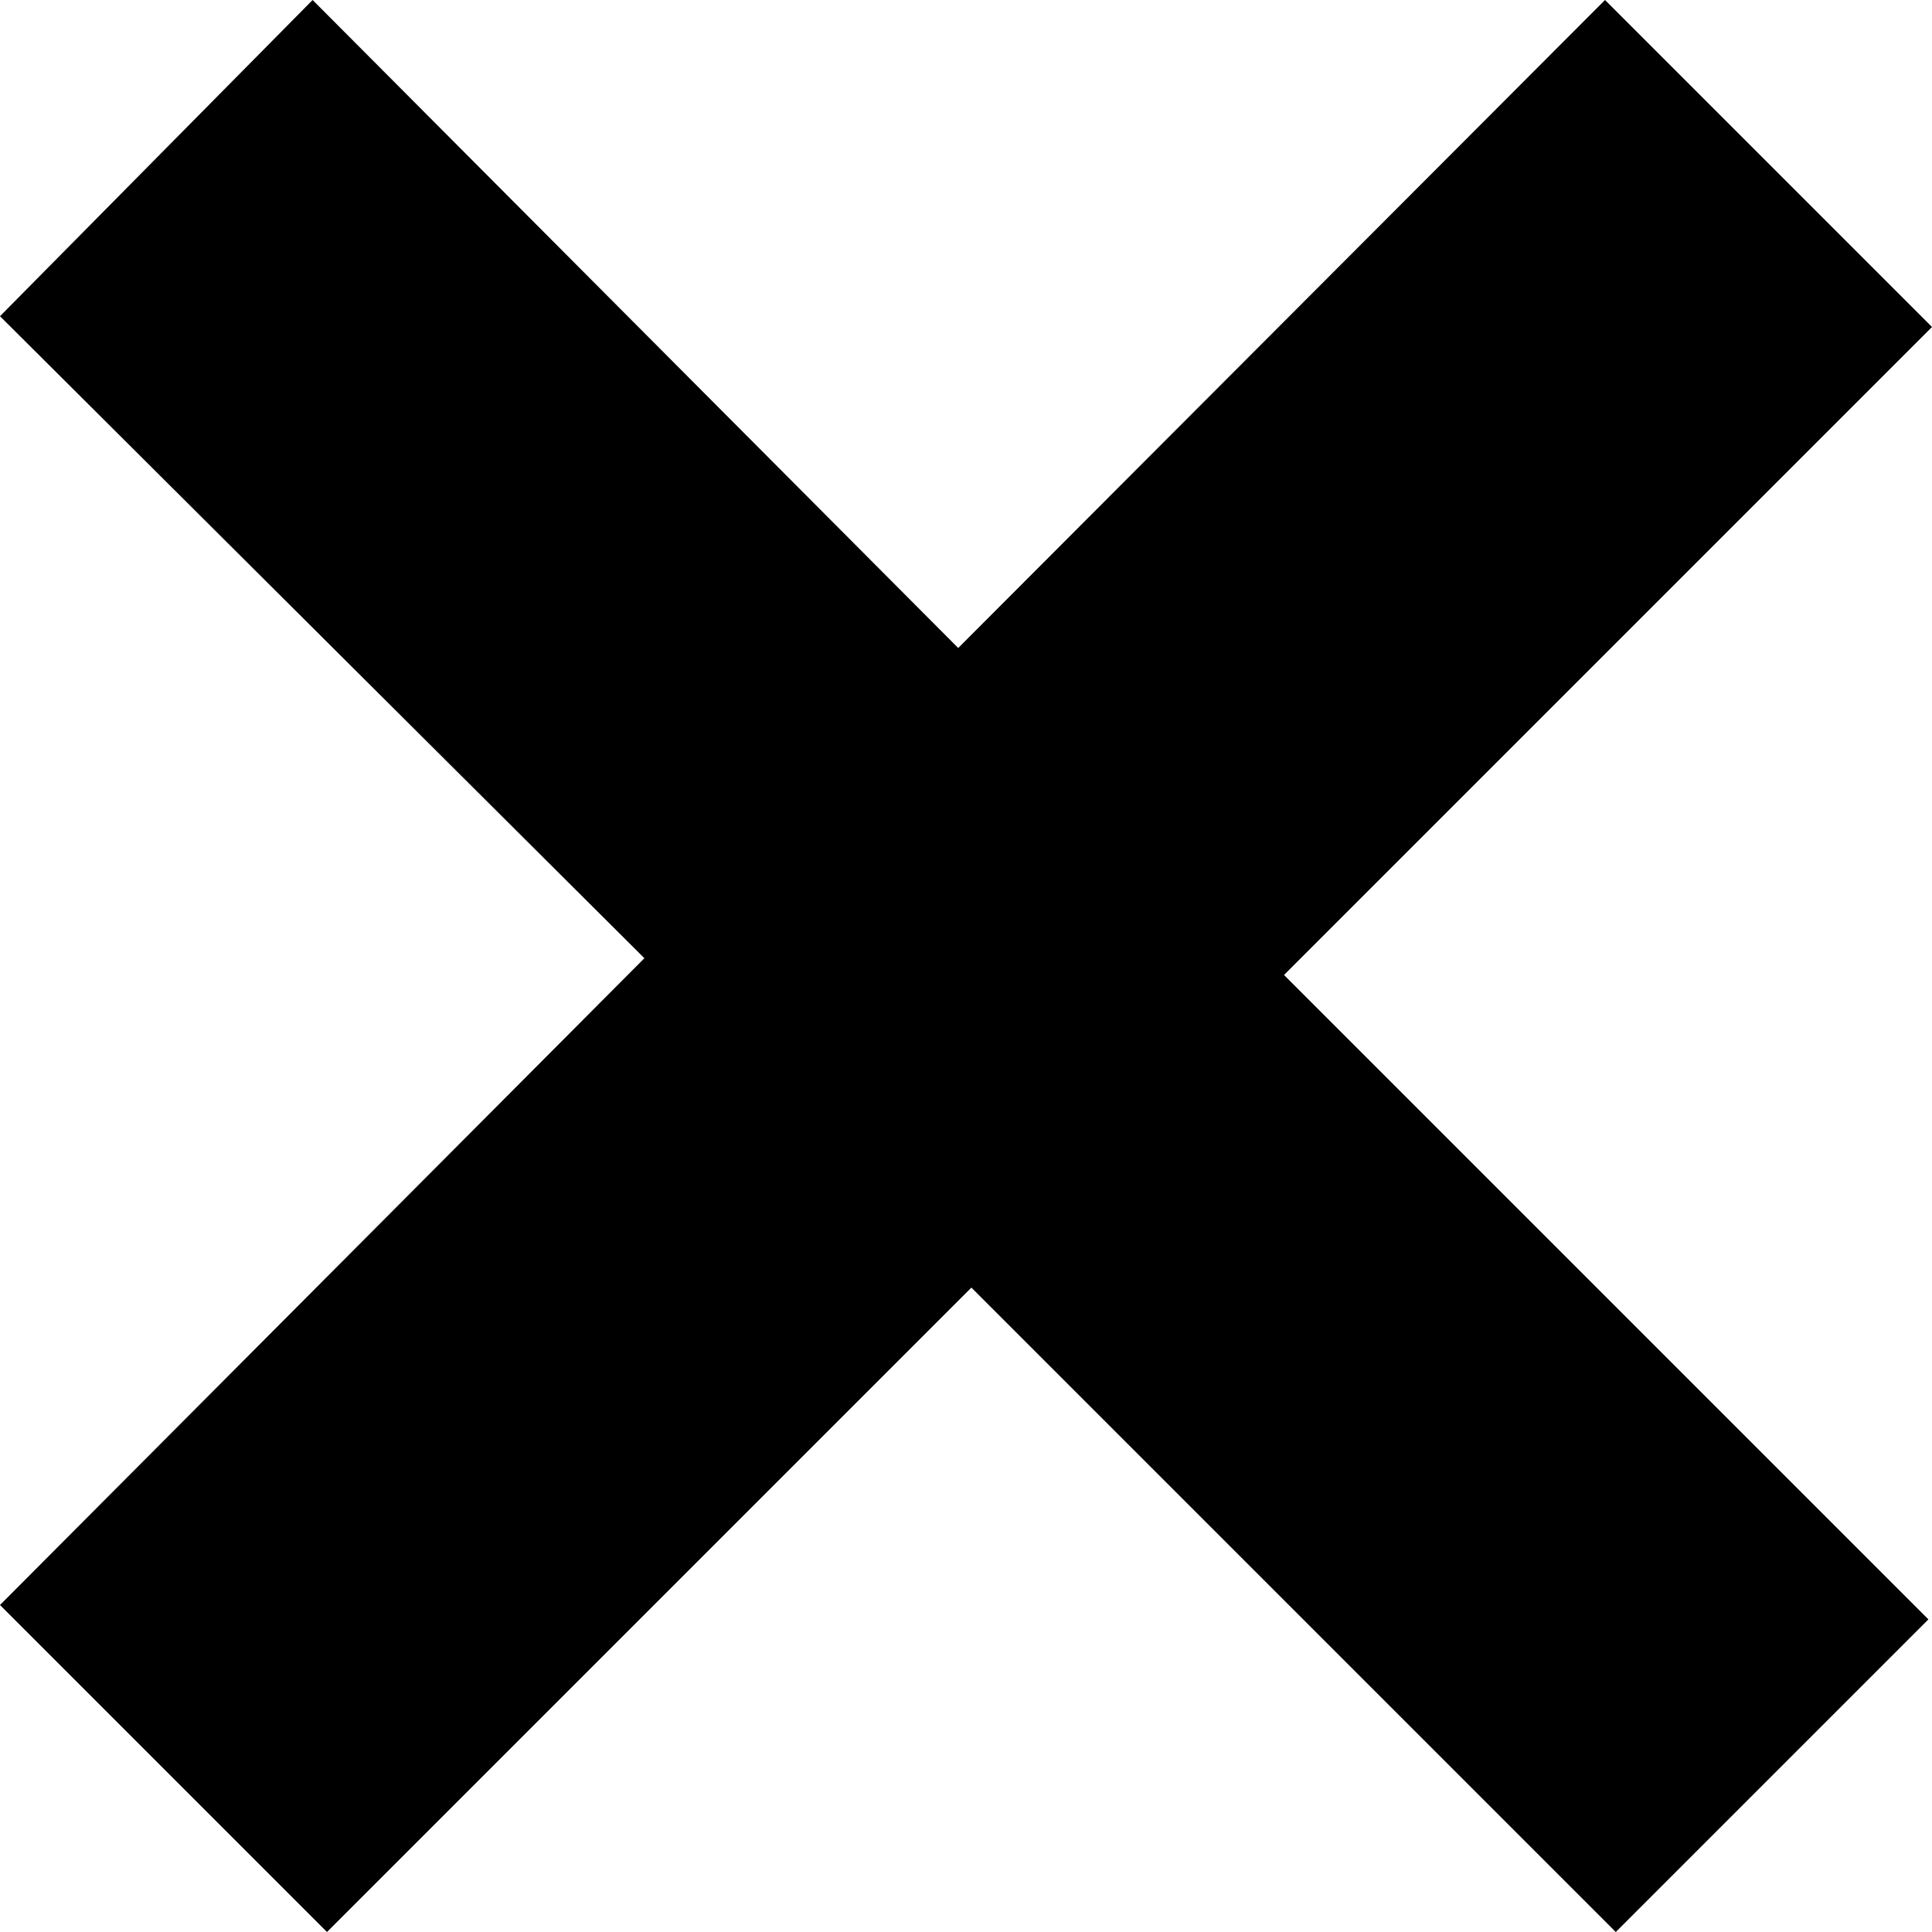 <svg xmlns="http://www.w3.org/2000/svg" viewBox="0 0 16.13 16.13"><title>Asset 2</title><g data-name="Layer 2"><path d="M2.61 0L8 5.41 13.4 0l2.73 2.73-5.41 5.41 5.38 5.38-2.61 2.61-5.38-5.38-5.38 5.38L0 13.4 5.38 8 0 2.64z" data-name="Layer 1"/></g></svg>